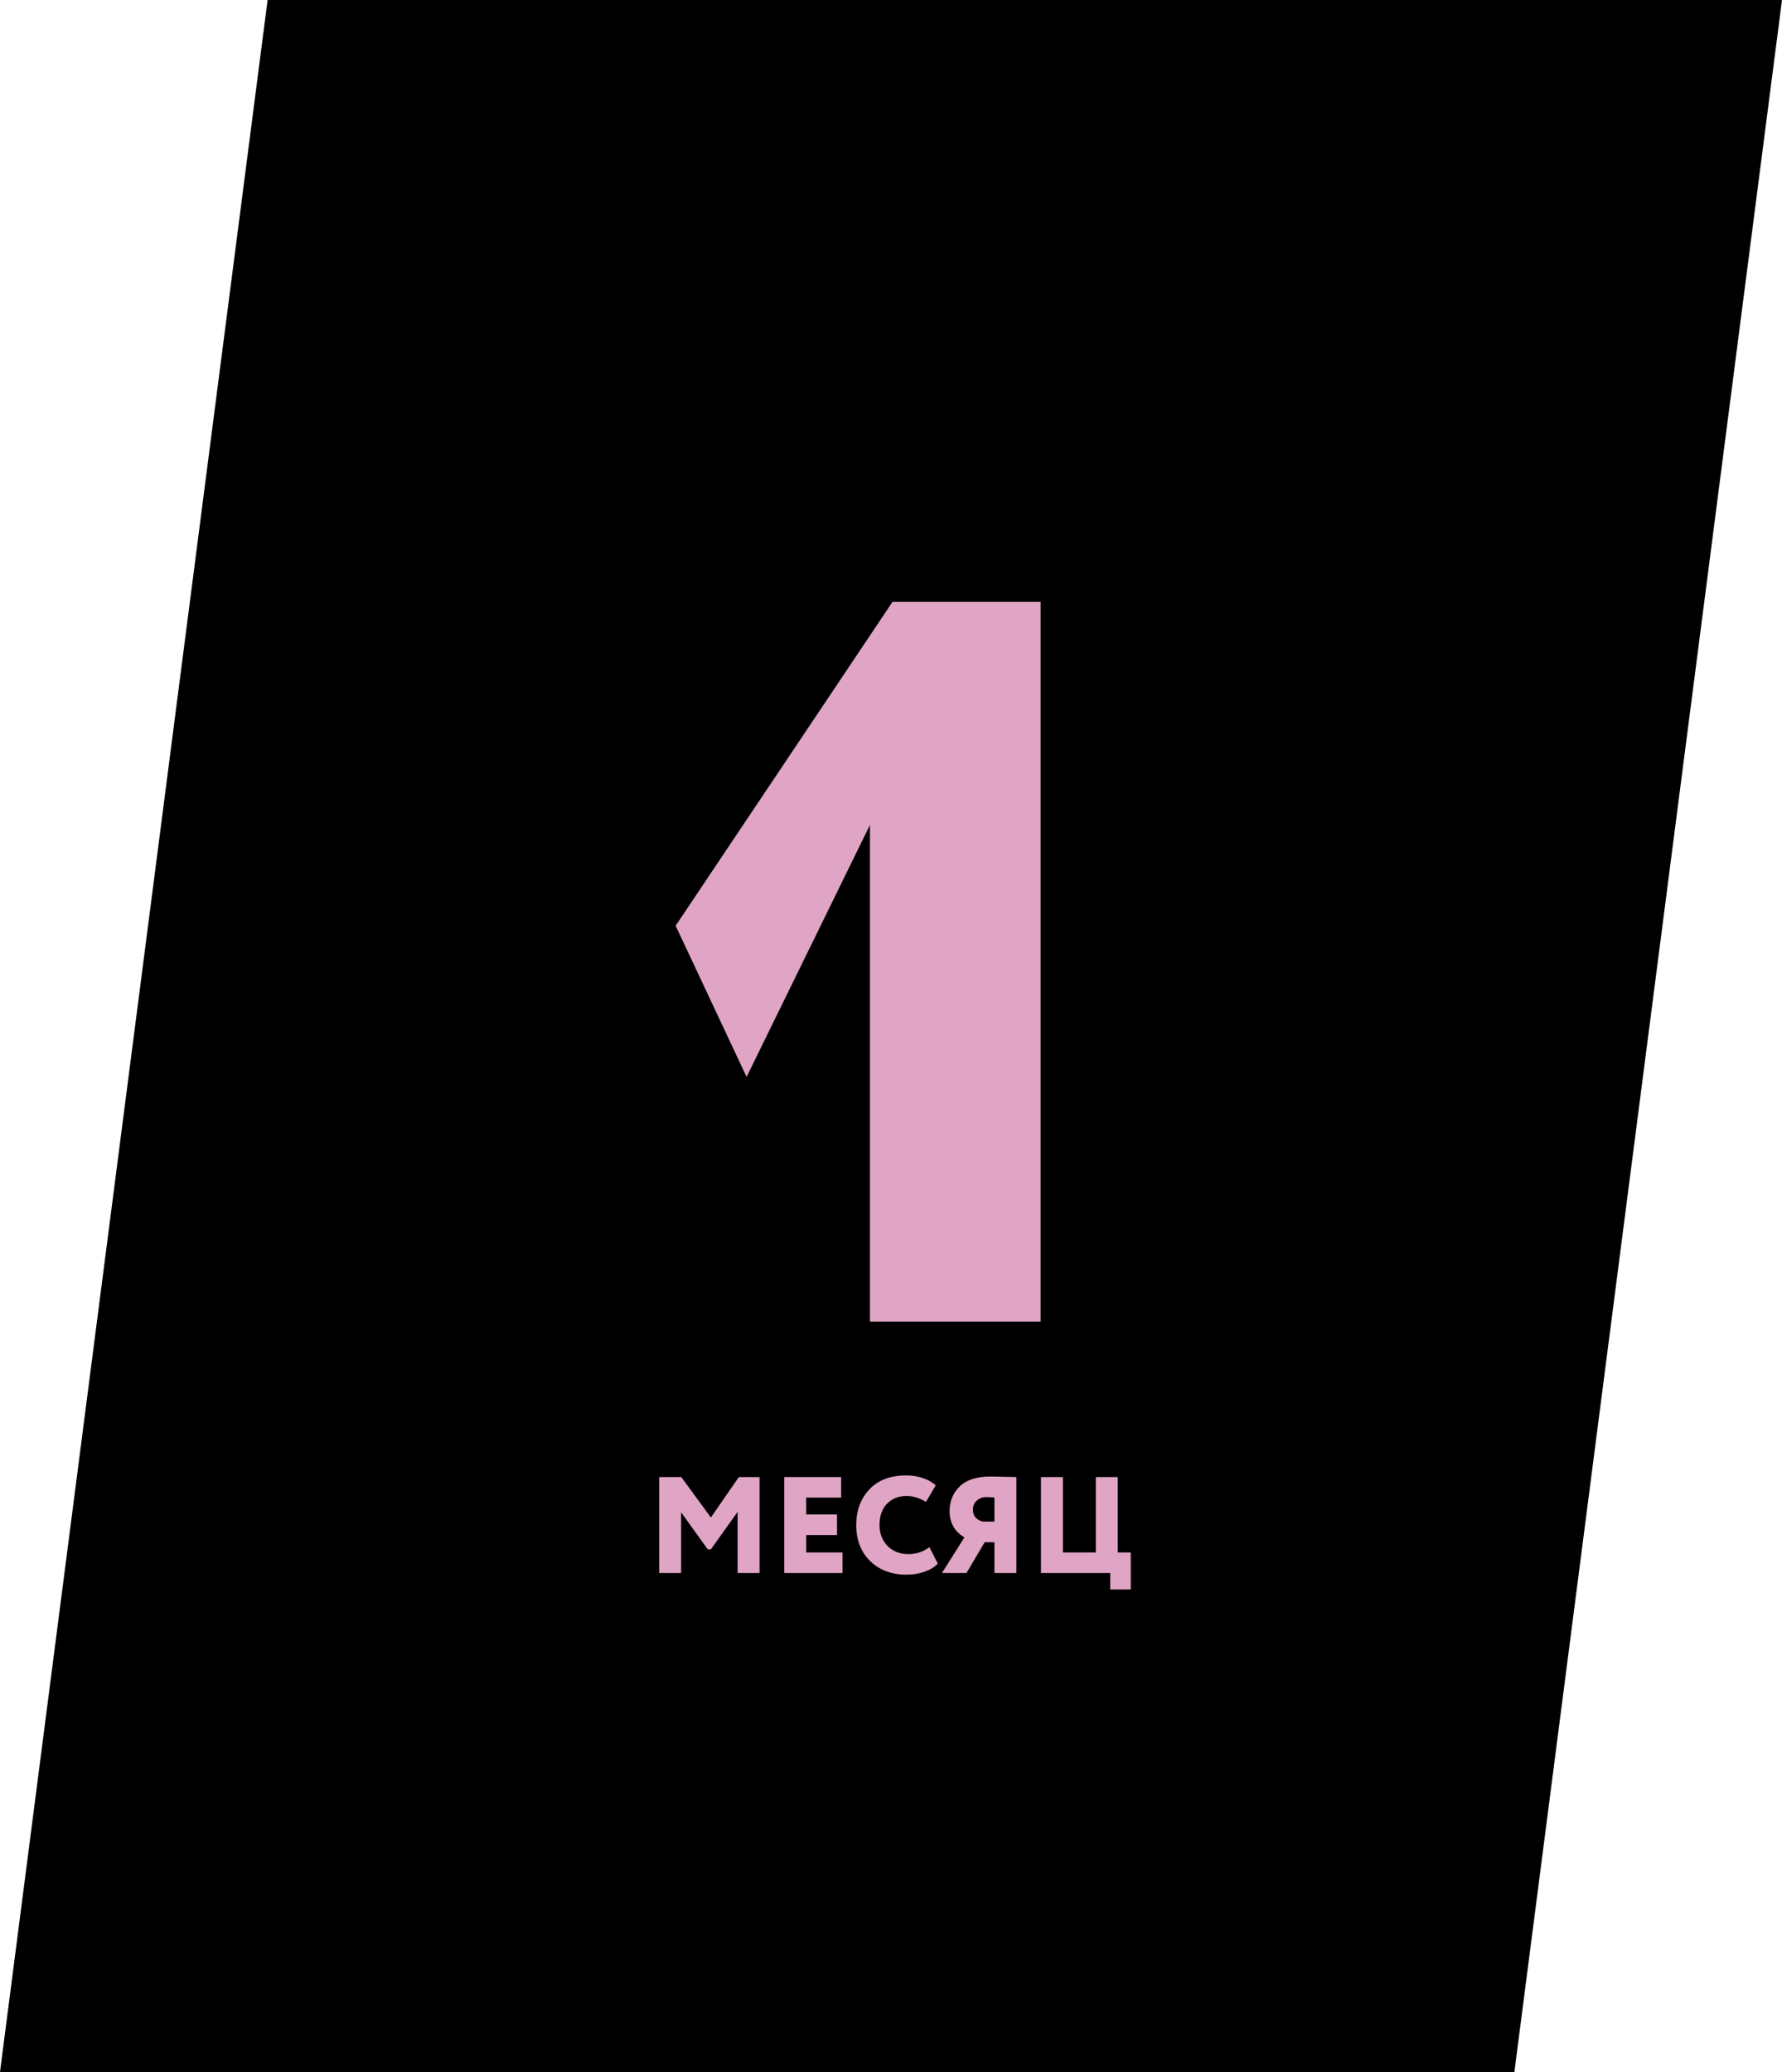 <?xml version="1.0" encoding="UTF-8"?> <svg xmlns="http://www.w3.org/2000/svg" width="468" height="544" viewBox="0 0 468 544" fill="none"><path d="M468 0H70.281L4.07213e-05 544H397.719L468 0Z" fill="black"></path><path d="M177.441 243.05L234.411 158H273.291V347H228.471V216.59L196.071 282.74L177.441 243.05Z" fill="#E0A5C4"></path><path d="M173.124 413V387.8H178.92L186.696 398.42L194.04 387.8H199.476V413H193.716V396.944L186.696 406.772H185.868L178.884 397.052V413H173.124ZM205.96 413V387.8H220.9V393.2H211.72V397.628H219.82V403.028H211.72V407.6H221.26V413H205.96ZM244.091 406.196L246.287 410.516C245.519 411.38 244.379 412.088 242.867 412.64C241.355 413.168 239.759 413.432 238.079 413.432C234.167 413.432 230.987 412.244 228.539 409.868C226.091 407.468 224.867 404.312 224.867 400.4C224.867 396.608 226.019 393.488 228.323 391.04C230.627 388.592 233.867 387.368 238.043 387.368C239.651 387.368 241.139 387.62 242.507 388.124C243.875 388.604 244.955 389.228 245.747 389.996L243.191 394.316C241.487 393.284 239.771 392.768 238.043 392.768C236.003 392.768 234.311 393.44 232.967 394.784C231.647 396.128 230.987 398 230.987 400.4C230.987 402.632 231.695 404.468 233.111 405.908C234.527 407.324 236.363 408.032 238.619 408.032C240.635 408.032 242.459 407.42 244.091 406.196ZM261.165 413V404.9H258.609L253.821 413H247.377L253.281 403.64C250.689 402.104 249.393 399.812 249.393 396.764C249.393 394.148 250.281 391.976 252.057 390.248C253.833 388.52 256.557 387.656 260.229 387.656C260.757 387.656 261.885 387.68 263.613 387.728C265.341 387.776 266.445 387.8 266.925 387.8V413H261.165ZM258.141 399.5H261.165V393.2C260.685 393.104 259.989 393.056 259.077 393.056C258.093 393.056 257.253 393.356 256.557 393.956C255.861 394.556 255.513 395.36 255.513 396.368C255.513 397.256 255.765 397.964 256.269 398.492C256.773 398.996 257.397 399.332 258.141 399.5ZM273.39 413V387.8H279.15V407.6H287.79V387.8H293.55V407.6H296.97V417.32H291.57V413H273.39Z" fill="#E0A5C4"></path></svg> 